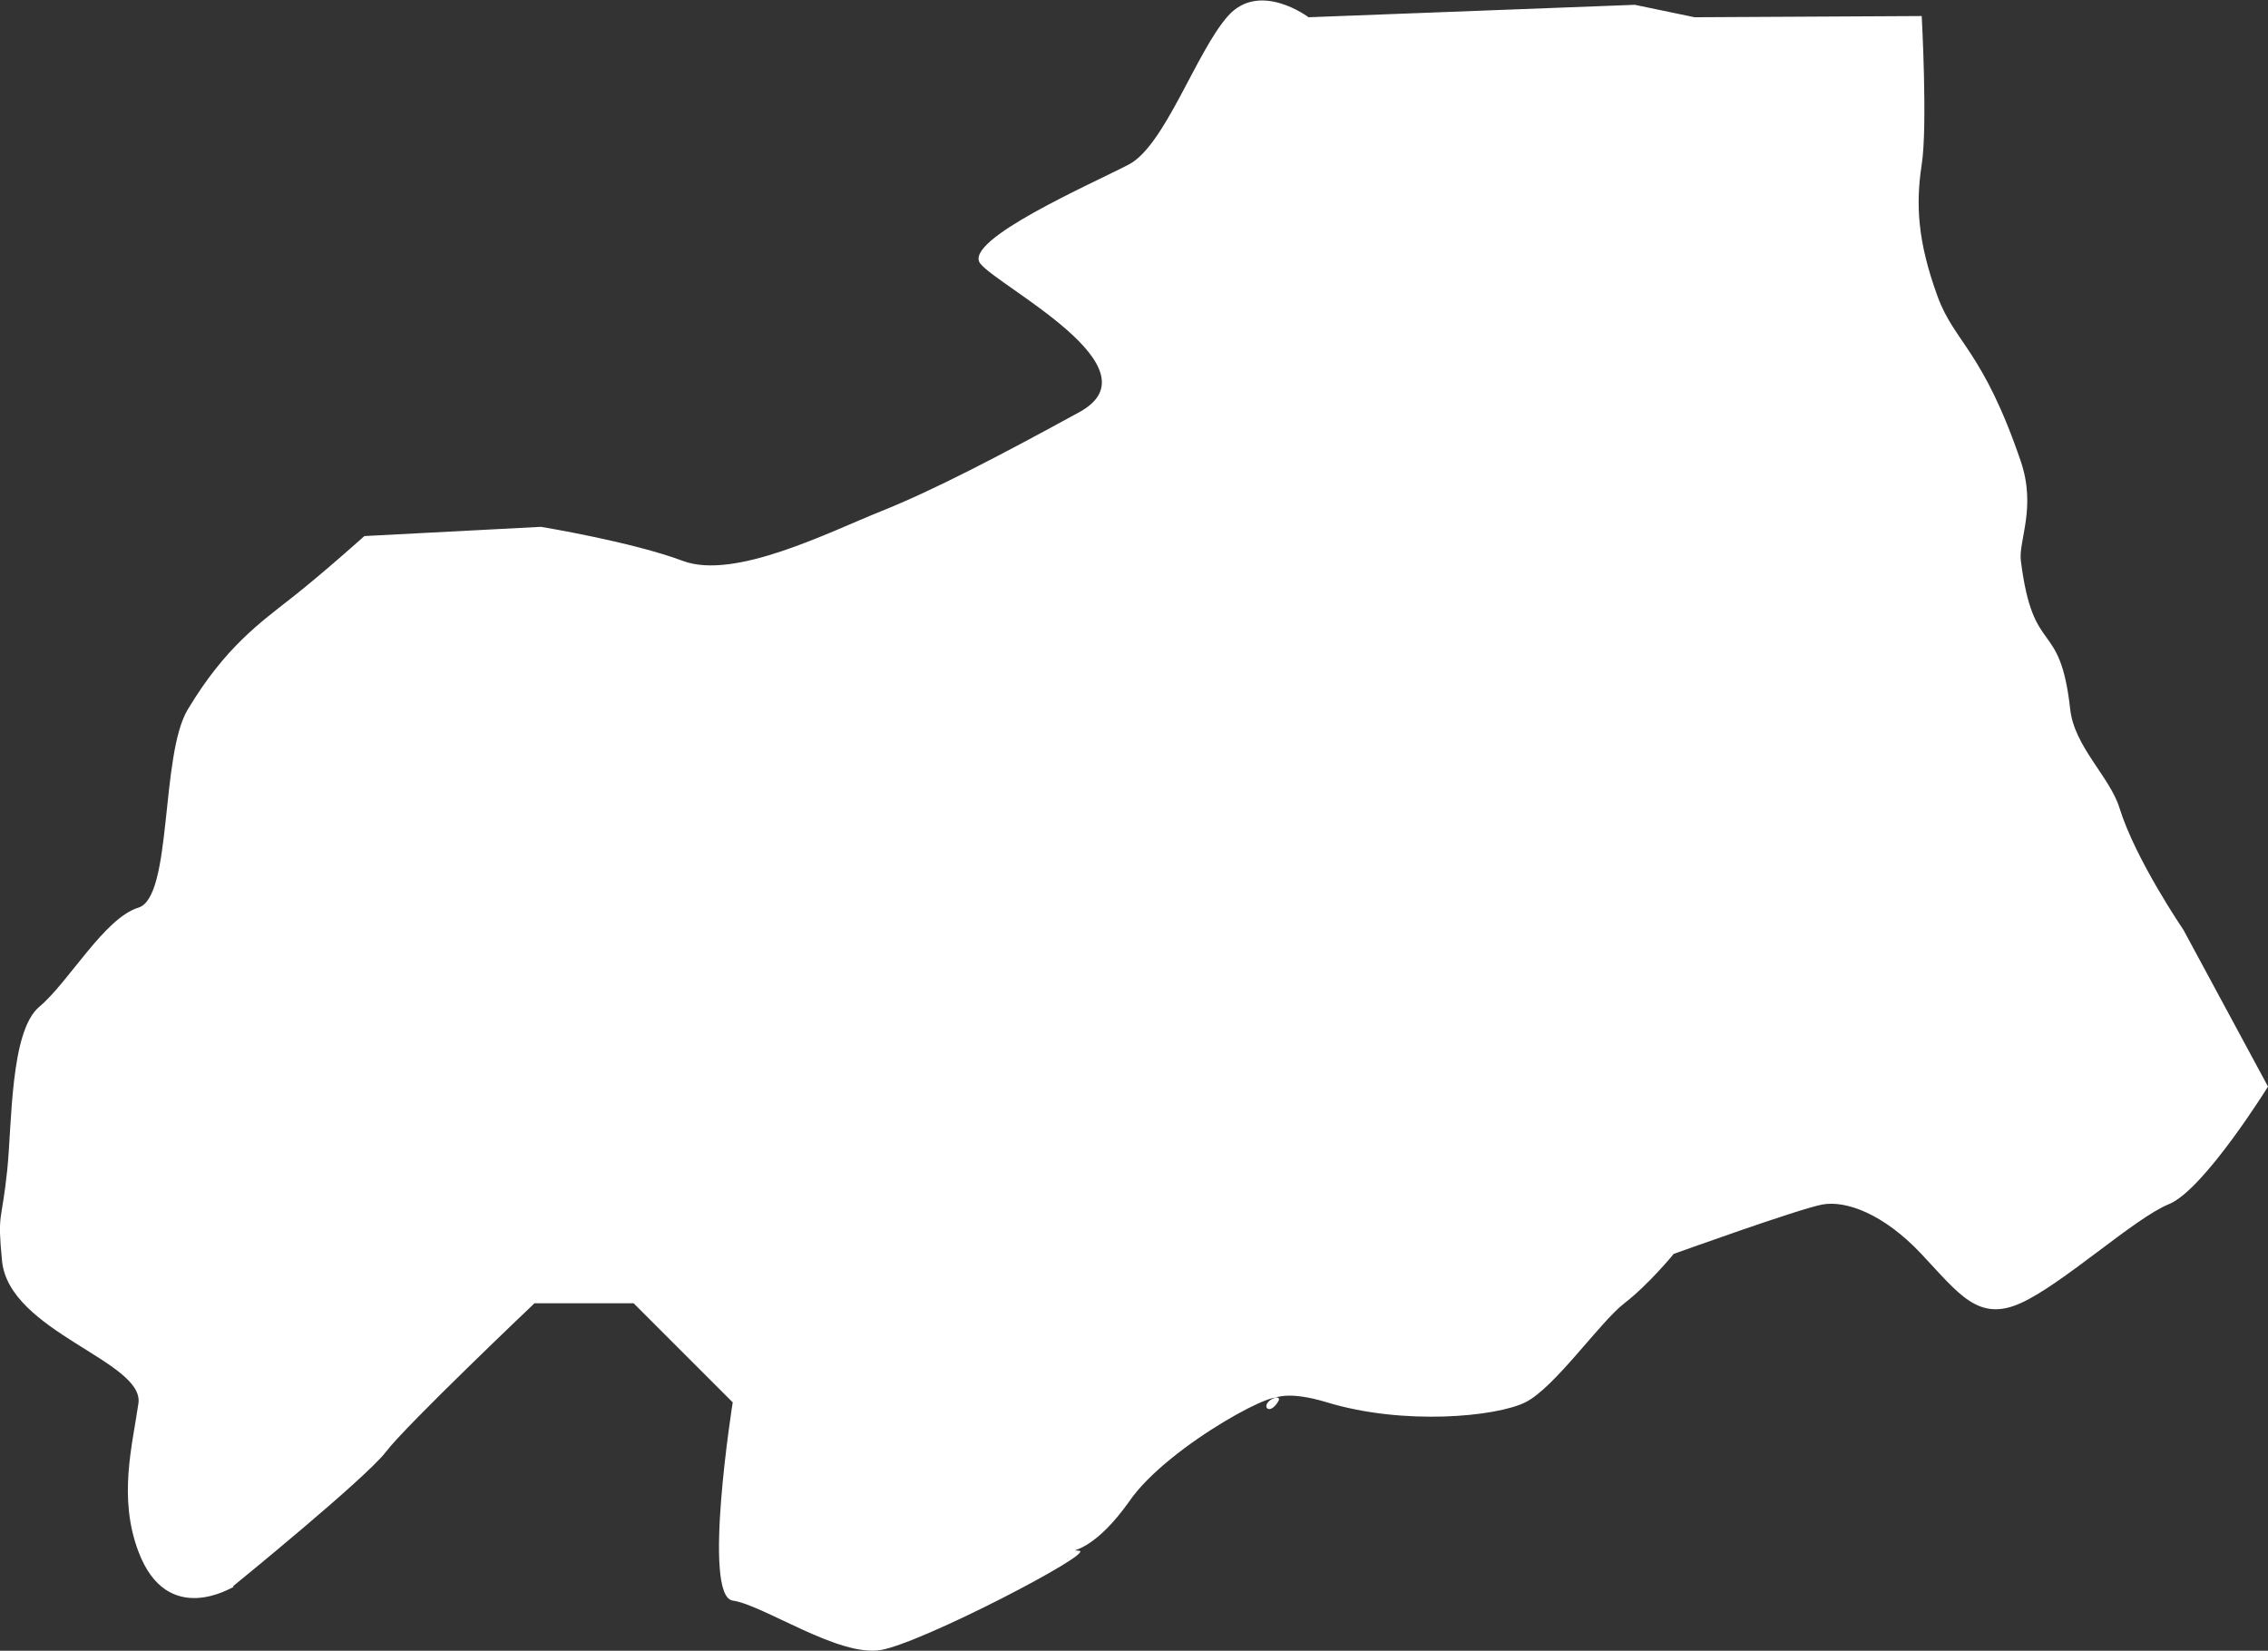 <?xml version="1.0" encoding="UTF-8"?>
<svg id="_レイヤー_2" data-name="レイヤー 2" xmlns="http://www.w3.org/2000/svg" width="56.52" height="41.14" viewBox="0 0 56.52 41.14">
  <rect x="0" y="0" width="56.52" height="41.14" fill="#333333" stroke="none"/>
  <defs>
    <style>
      .cls-1 {
        fill: #fff;
        fill-rule: evenodd;
      }
    </style>
  </defs>
  <g id="_レイヤー_1-2" data-name="レイヤー 1">
    <path class="cls-1" d="m5.81,39.53s3.31-2.69,3.81-3.35c.49-.65,3.7-3.7,3.7-3.7h2.47l2.47,2.47s-.77,4.83,0,4.94c.77.11,2.65,1.42,3.7,1.23,1.05-.19,5.31-2.41,4.94-2.47-.07-.01-.11-.01-.11-.01,0-.02.55-.09,1.35-1.22.97-1.42,4.09-3.05,3.7-2.47-.38.58-.68-.58,1.23,0,1.91.58,4.21.36,4.94,0,.73-.36,1.86-2,2.47-2.47.61-.47,1.23-1.23,1.23-1.23,0,0,3.11-1.12,3.7-1.23.59-.11,1.53.23,2.47,1.23.94,1,1.42,1.7,2.47,1.23,1.05-.47,2.84-2.12,3.7-2.47.87-.35,2.47-2.93,2.47-2.93l-2.11-3.91s-1.19-1.74-1.59-3.03c-.24-.78-1.13-1.53-1.23-2.47-.26-2.31-.92-1.23-1.23-3.7-.06-.49.39-1.32,0-2.47-.94-2.76-1.65-2.96-2.07-4.1-.51-1.39-.55-2.32-.4-3.3.15-.96,0-3.7,0-3.7l-5.66.03-1.49-.31-8.13.31s-1.22-.92-2.01-.03c-.79.89-1.57,3.23-2.47,3.7-.9.47-4.16,1.89-3.7,2.47.46.58,4.48,2.6,2.47,3.7-2.01,1.1-3.64,1.95-4.94,2.47-1.3.52-3.65,1.72-4.94,1.24-1.28-.48-3.54-.85-3.54-.85l-4.4.23s-1,.9-1.8,1.53c-.8.63-1.67,1.24-2.6,2.79-.69,1.14-.38,4.68-1.23,4.94-.85.26-1.74,1.86-2.47,2.47-.73.61-.68,2.93-.8,4.07-.14,1.35-.25,1.03-.13,2.26.17,1.77,3.54,2.5,3.4,3.55-.15,1.05-.51,2.35,0,3.7.72,1.91,2.34.88,2.37.88Z"/>
  </g>
</svg>
